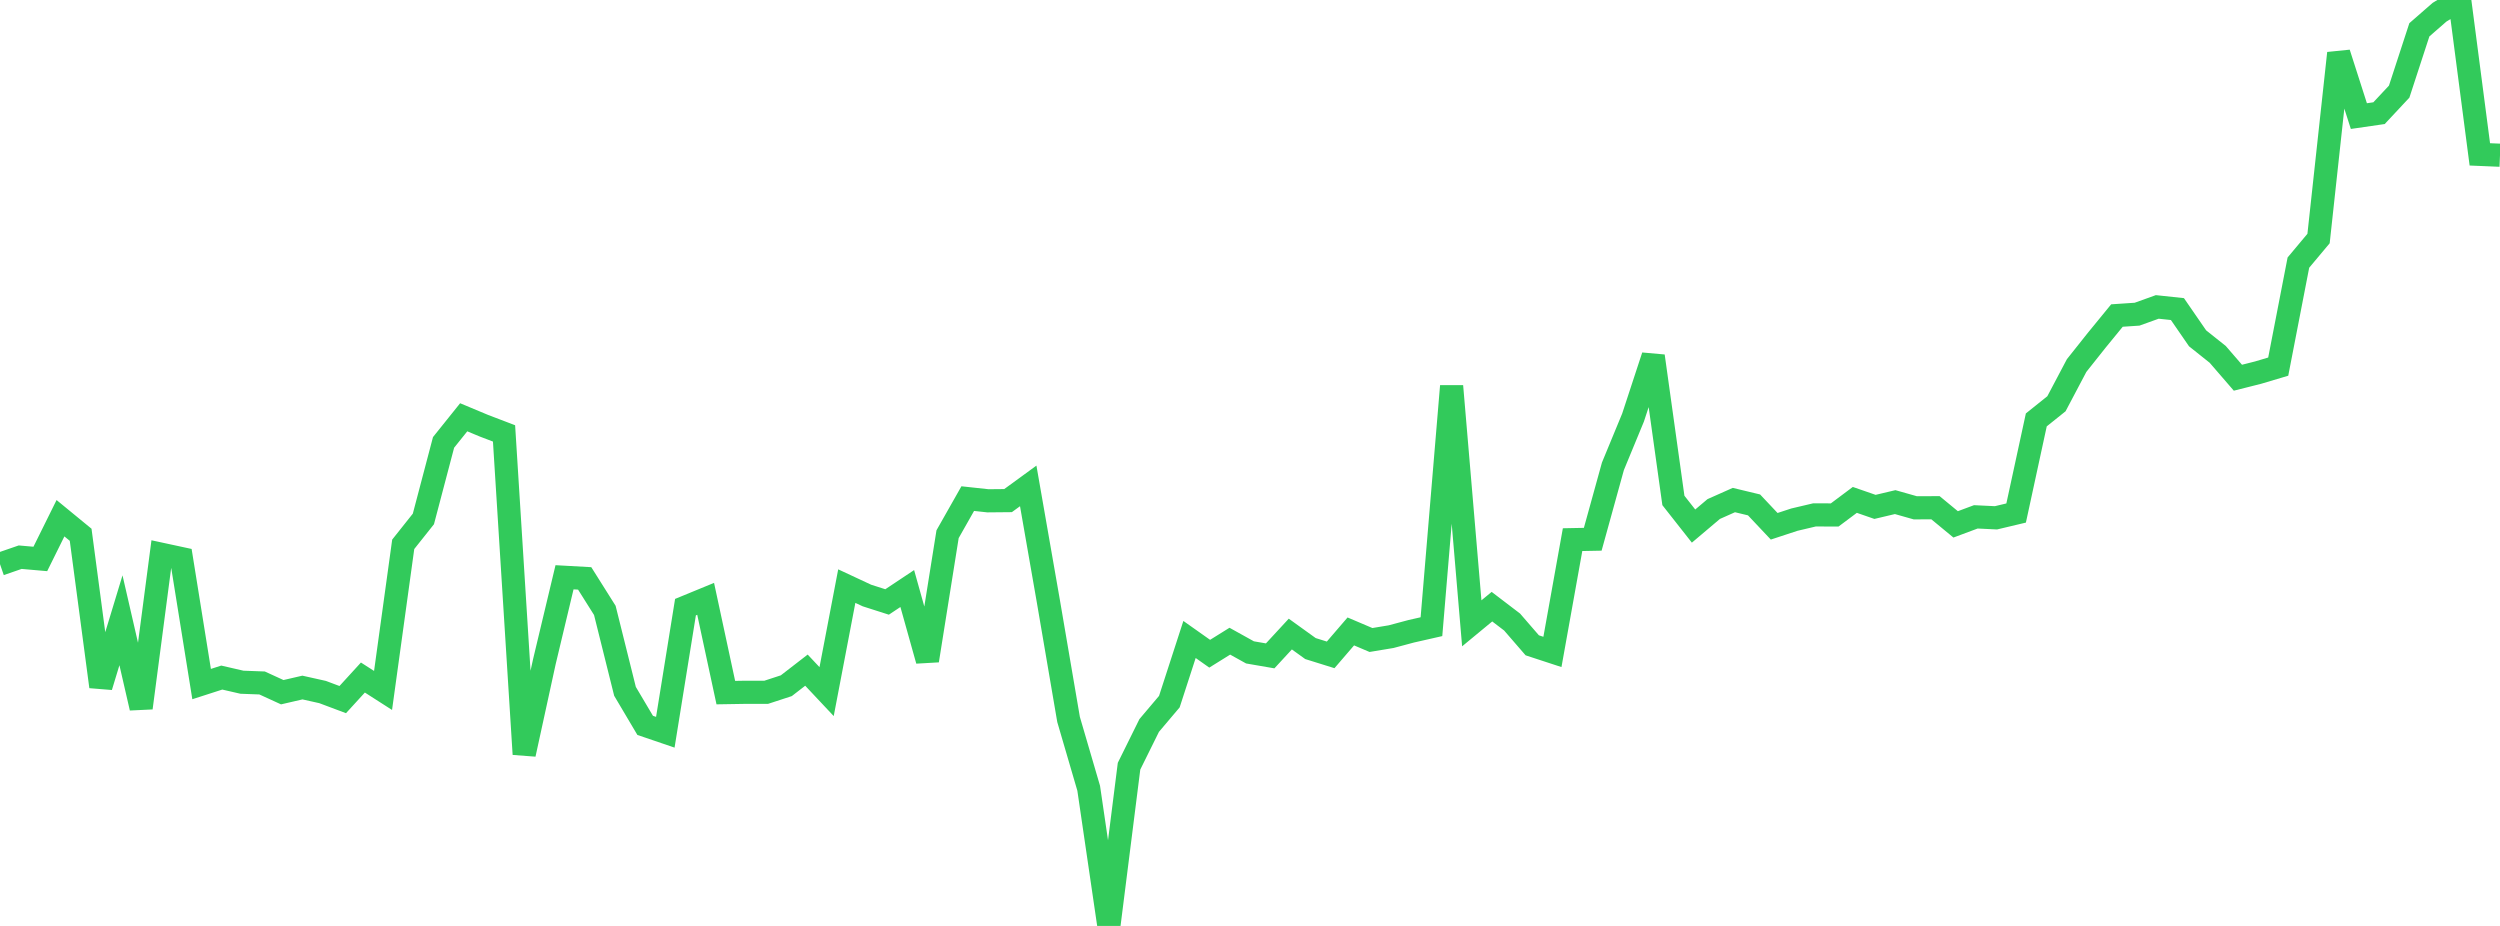 <?xml version="1.0" standalone="no"?>
<!DOCTYPE svg PUBLIC "-//W3C//DTD SVG 1.1//EN" "http://www.w3.org/Graphics/SVG/1.1/DTD/svg11.dtd">

<svg width="135" height="50" viewBox="0 0 135 50" preserveAspectRatio="none" 
  xmlns="http://www.w3.org/2000/svg"
  xmlns:xlink="http://www.w3.org/1999/xlink">


<polyline points="0.0, 30.464 1.089, 30.088 2.177, 30.183 3.266, 27.984 4.355, 28.878 5.444, 37.079 6.532, 33.495 7.621, 38.228 8.71, 29.929 9.798, 30.164 10.887, 36.94 11.976, 36.589 13.065, 36.84 14.153, 36.88 15.242, 37.379 16.331, 37.127 17.419, 37.37 18.508, 37.778 19.597, 36.587 20.685, 37.284 21.774, 29.393 22.863, 28.023 23.952, 23.89 25.04, 22.533 26.129, 22.988 27.218, 23.404 28.306, 40.727 29.395, 35.734 30.484, 31.173 31.573, 31.234 32.661, 32.962 33.75, 37.332 34.839, 39.17 35.927, 39.541 37.016, 32.786 38.105, 32.338 39.194, 37.401 40.282, 37.383 41.371, 37.385 42.46, 37.029 43.548, 36.188 44.637, 37.347 45.726, 31.65 46.815, 32.158 47.903, 32.506 48.992, 31.781 50.081, 35.669 51.169, 28.847 52.258, 26.925 53.347, 27.043 54.435, 27.033 55.524, 26.239 56.613, 32.476 57.702, 38.849 58.79, 42.568 59.879, 50.0 60.968, 41.375 62.056, 39.176 63.145, 37.888 64.234, 34.531 65.323, 35.301 66.411, 34.624 67.5, 35.229 68.589, 35.417 69.677, 34.239 70.766, 35.023 71.855, 35.363 72.944, 34.097 74.032, 34.56 75.121, 34.379 76.21, 34.088 77.298, 33.841 78.387, 20.85 79.476, 33.66 80.565, 32.76 81.653, 33.59 82.742, 34.847 83.831, 35.204 84.919, 29.141 86.008, 29.12 87.097, 25.182 88.185, 22.547 89.274, 19.228 90.363, 27.024 91.452, 28.408 92.54, 27.488 93.629, 27.003 94.718, 27.265 95.806, 28.419 96.895, 28.061 97.984, 27.804 99.073, 27.808 100.161, 26.994 101.25, 27.372 102.339, 27.114 103.427, 27.422 104.516, 27.417 105.605, 28.316 106.694, 27.91 107.782, 27.962 108.871, 27.703 109.96, 22.675 111.048, 21.803 112.137, 19.741 113.226, 18.37 114.315, 17.039 115.403, 16.966 116.492, 16.574 117.581, 16.69 118.669, 18.269 119.758, 19.137 120.847, 20.397 121.935, 20.122 123.024, 19.798 124.113, 14.181 125.202, 12.88 126.29, 2.873 127.379, 6.269 128.468, 6.111 129.556, 4.946 130.645, 1.61 131.734, 0.66 132.823, 0.0 133.911, 8.336 135.0, 8.382" fill="none" stroke="#32ca5b" stroke-width="1.25"/>

</svg>